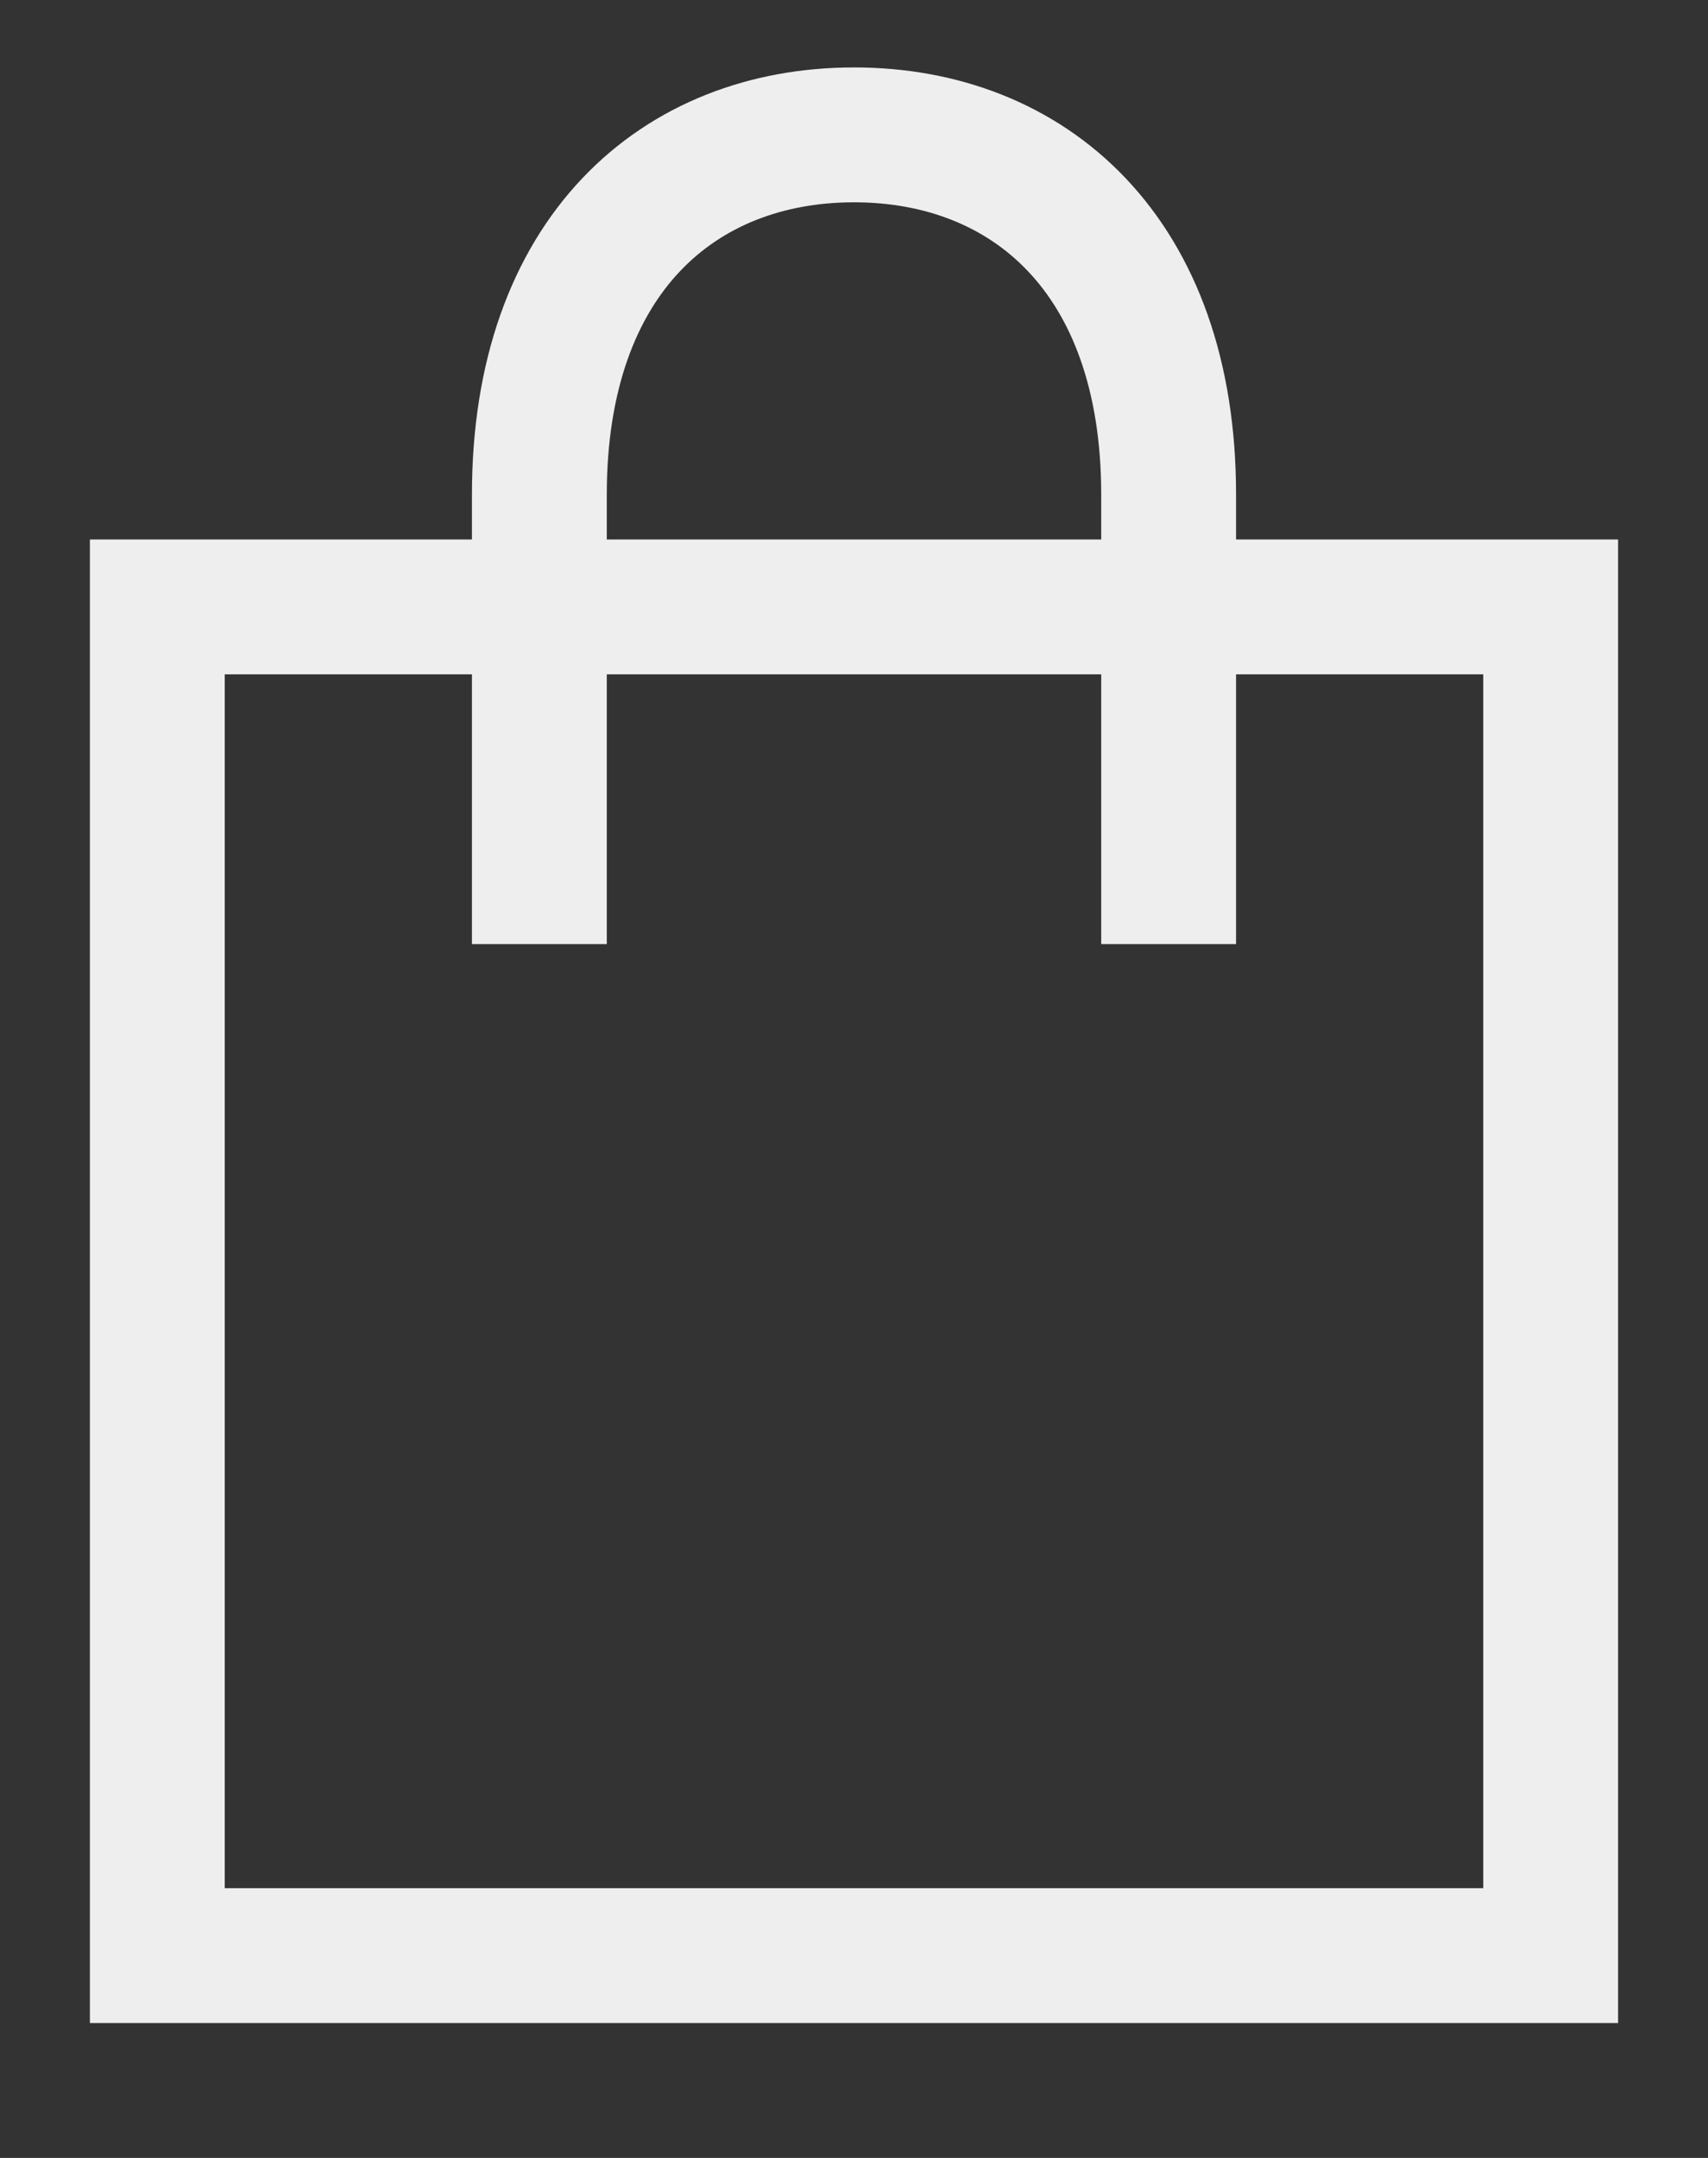 <svg aria-hidden="true" focusable="false" role="presentation" xmlns="http://www.w3.org/2000/svg" width="19" height="24" viewBox="0 0 19 24" fill="none">
<rect x="0" y="0" width="19" height="24" fill="#333333" stroke="none"/>
<path d="M1.75 6.75H17.25V21.75H1.75V6.75Z" stroke="#eeeeee" stroke-width="1.5"></path>
<path d="M13 10.5V5.5C13 2.833 11.444 1.5 9.5 1.5C7.556 1.5 6 2.833 6 5.5L6 10.5" stroke="#eeeeee" stroke-width="1.5"></path>
</svg>